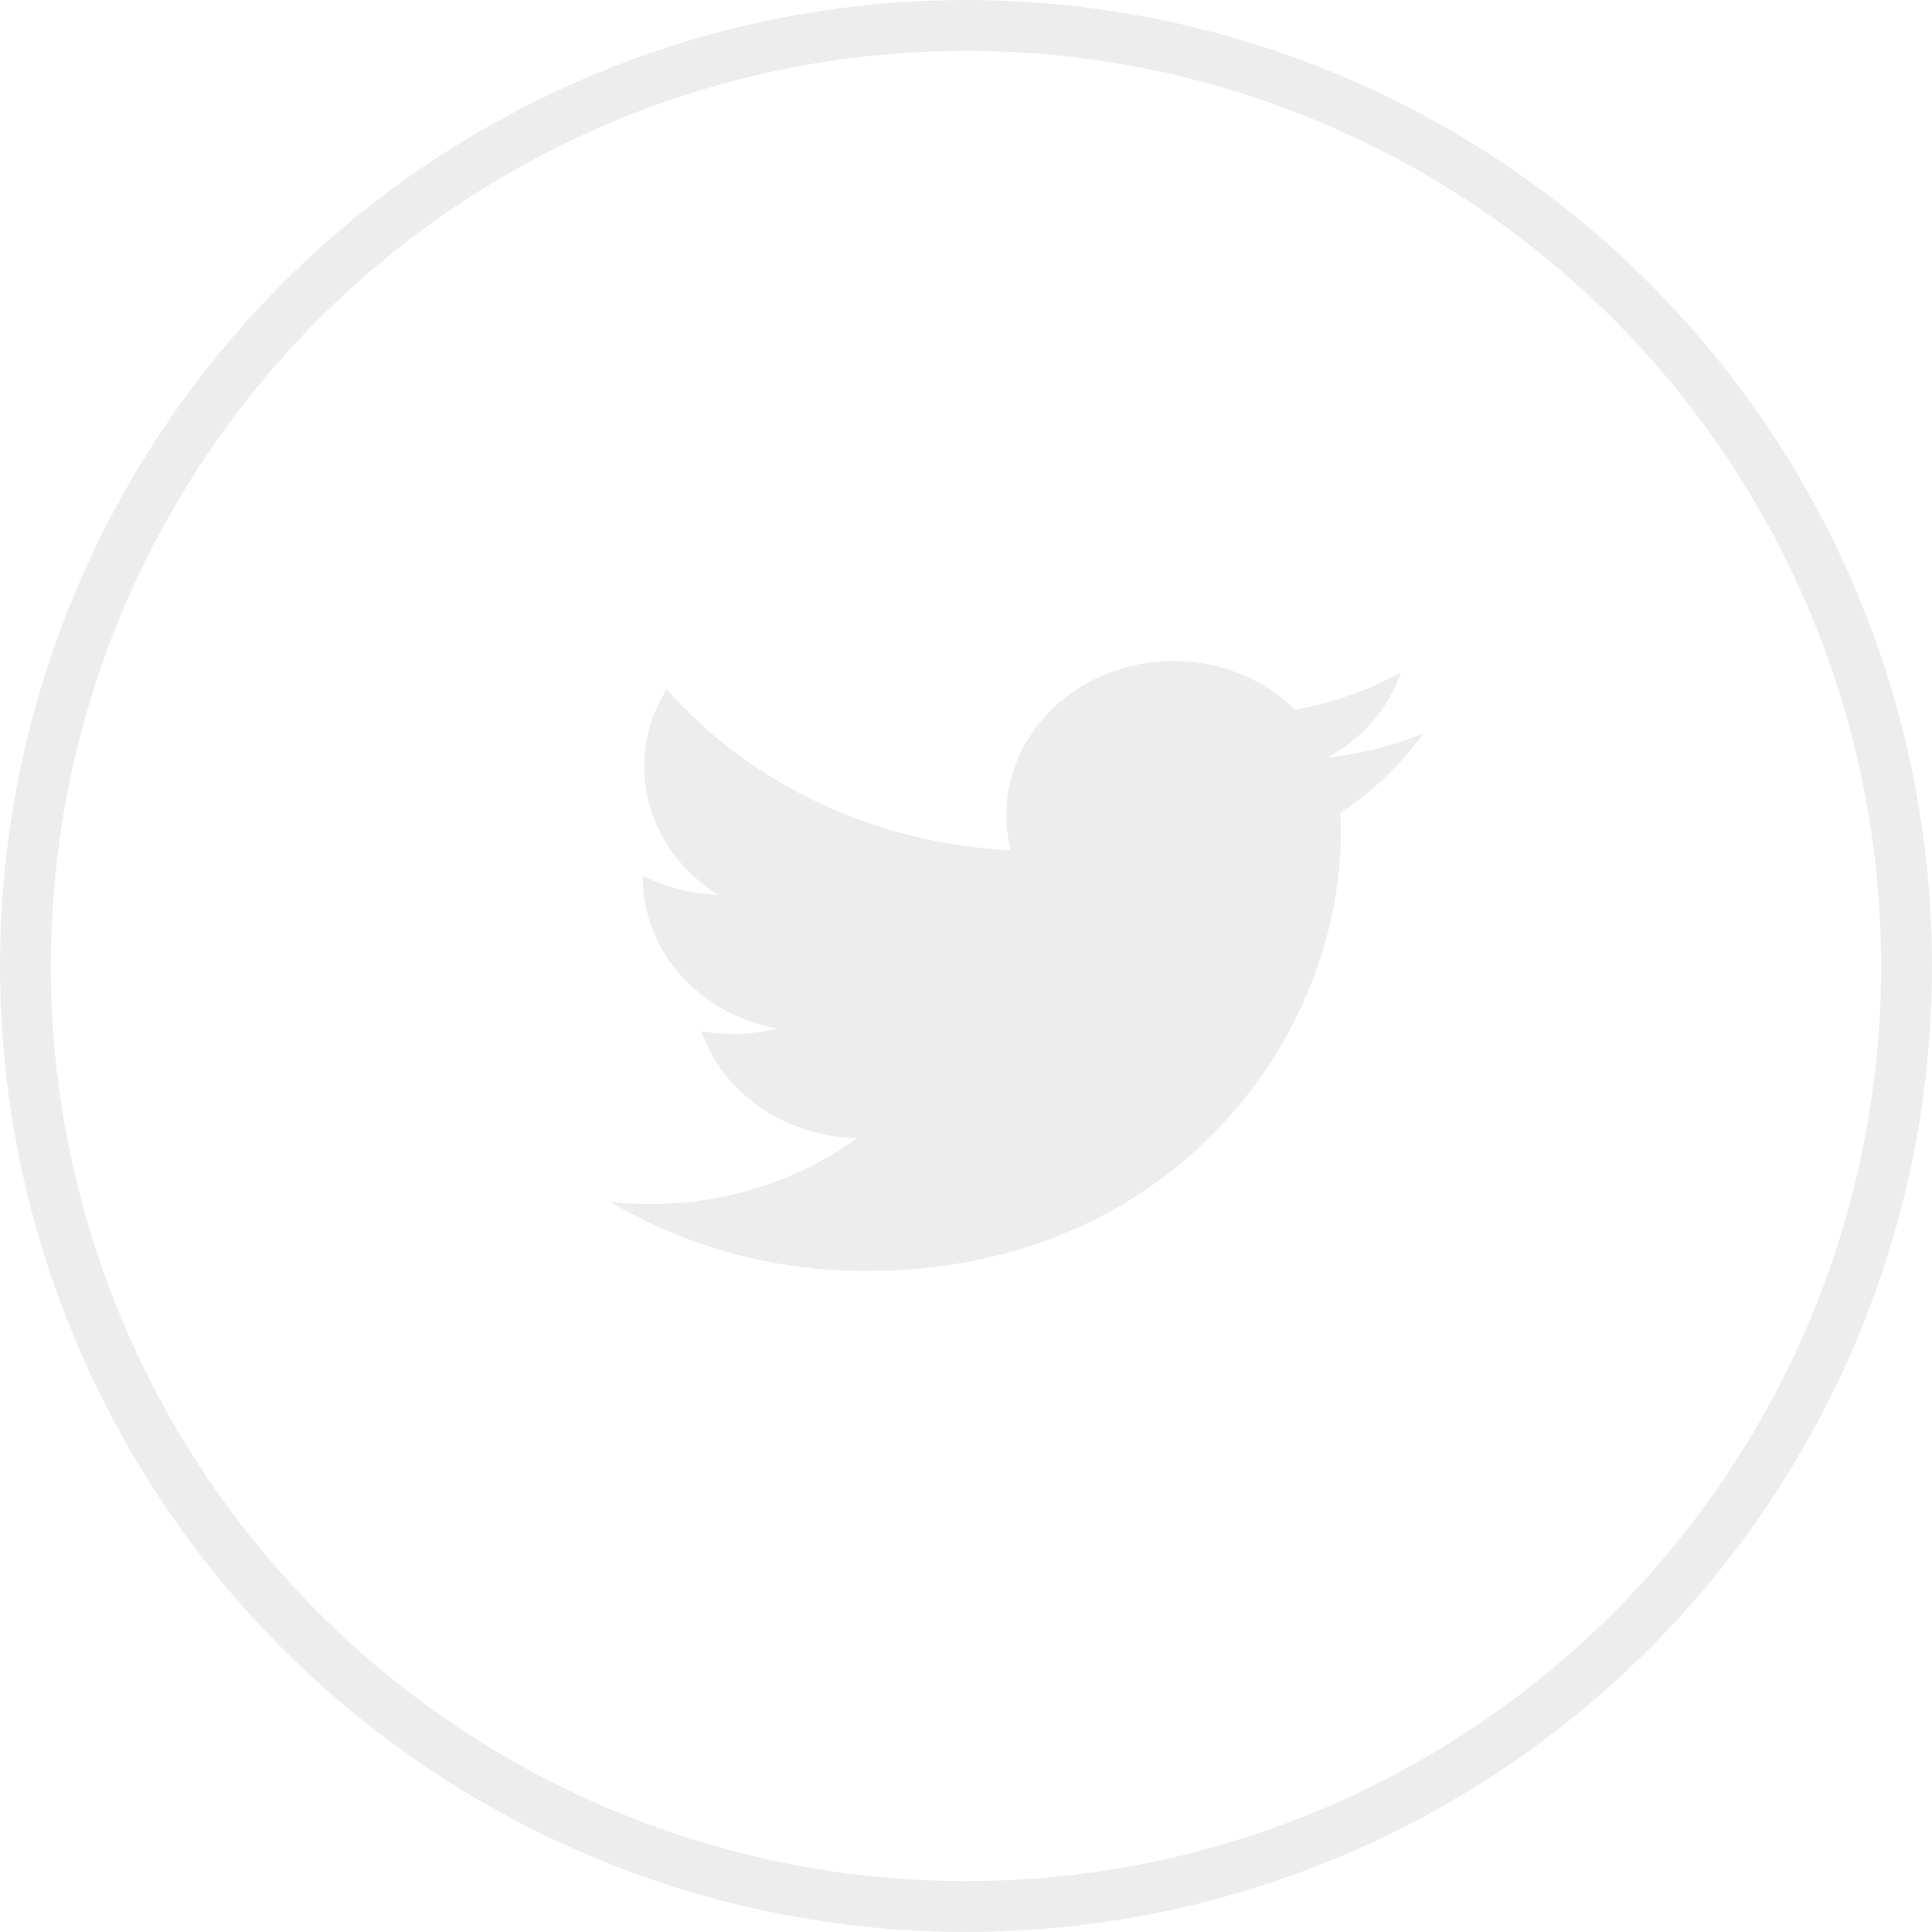 <svg width="38" height="38" viewBox="0 0 38 38" fill="none" xmlns="http://www.w3.org/2000/svg">
<circle opacity="0.5" cx="19" cy="19" r="18.5" stroke="#DDDDDD"/>
<path opacity="0.5" d="M28 14.423C27.412 14.664 26.779 14.826 26.115 14.9C26.801 14.521 27.314 13.926 27.558 13.224C26.914 13.577 26.209 13.825 25.474 13.959C24.979 13.472 24.325 13.149 23.611 13.04C22.897 12.932 22.165 13.044 21.527 13.359C20.89 13.674 20.383 14.174 20.085 14.782C19.787 15.39 19.715 16.072 19.88 16.721C18.575 16.661 17.298 16.348 16.132 15.803C14.967 15.258 13.938 14.492 13.114 13.557C12.832 14.005 12.67 14.525 12.67 15.079C12.67 15.578 12.803 16.069 13.058 16.509C13.312 16.949 13.681 17.324 14.13 17.601C13.609 17.585 13.099 17.455 12.643 17.221V17.261C12.643 17.96 12.905 18.638 13.386 19.179C13.866 19.72 14.534 20.092 15.277 20.23C14.793 20.351 14.286 20.369 13.794 20.282C14.004 20.884 14.412 21.41 14.962 21.787C15.512 22.164 16.176 22.373 16.861 22.385C15.698 23.227 14.262 23.684 12.784 23.682C12.522 23.682 12.26 23.668 12 23.639C13.501 24.529 15.247 25.002 17.031 25C23.07 25 26.372 20.386 26.372 16.384C26.372 16.253 26.368 16.122 26.362 15.992C27.004 15.564 27.558 15.033 27.999 14.425L28 14.423Z" fill="#DDDDDD"/>
</svg>
